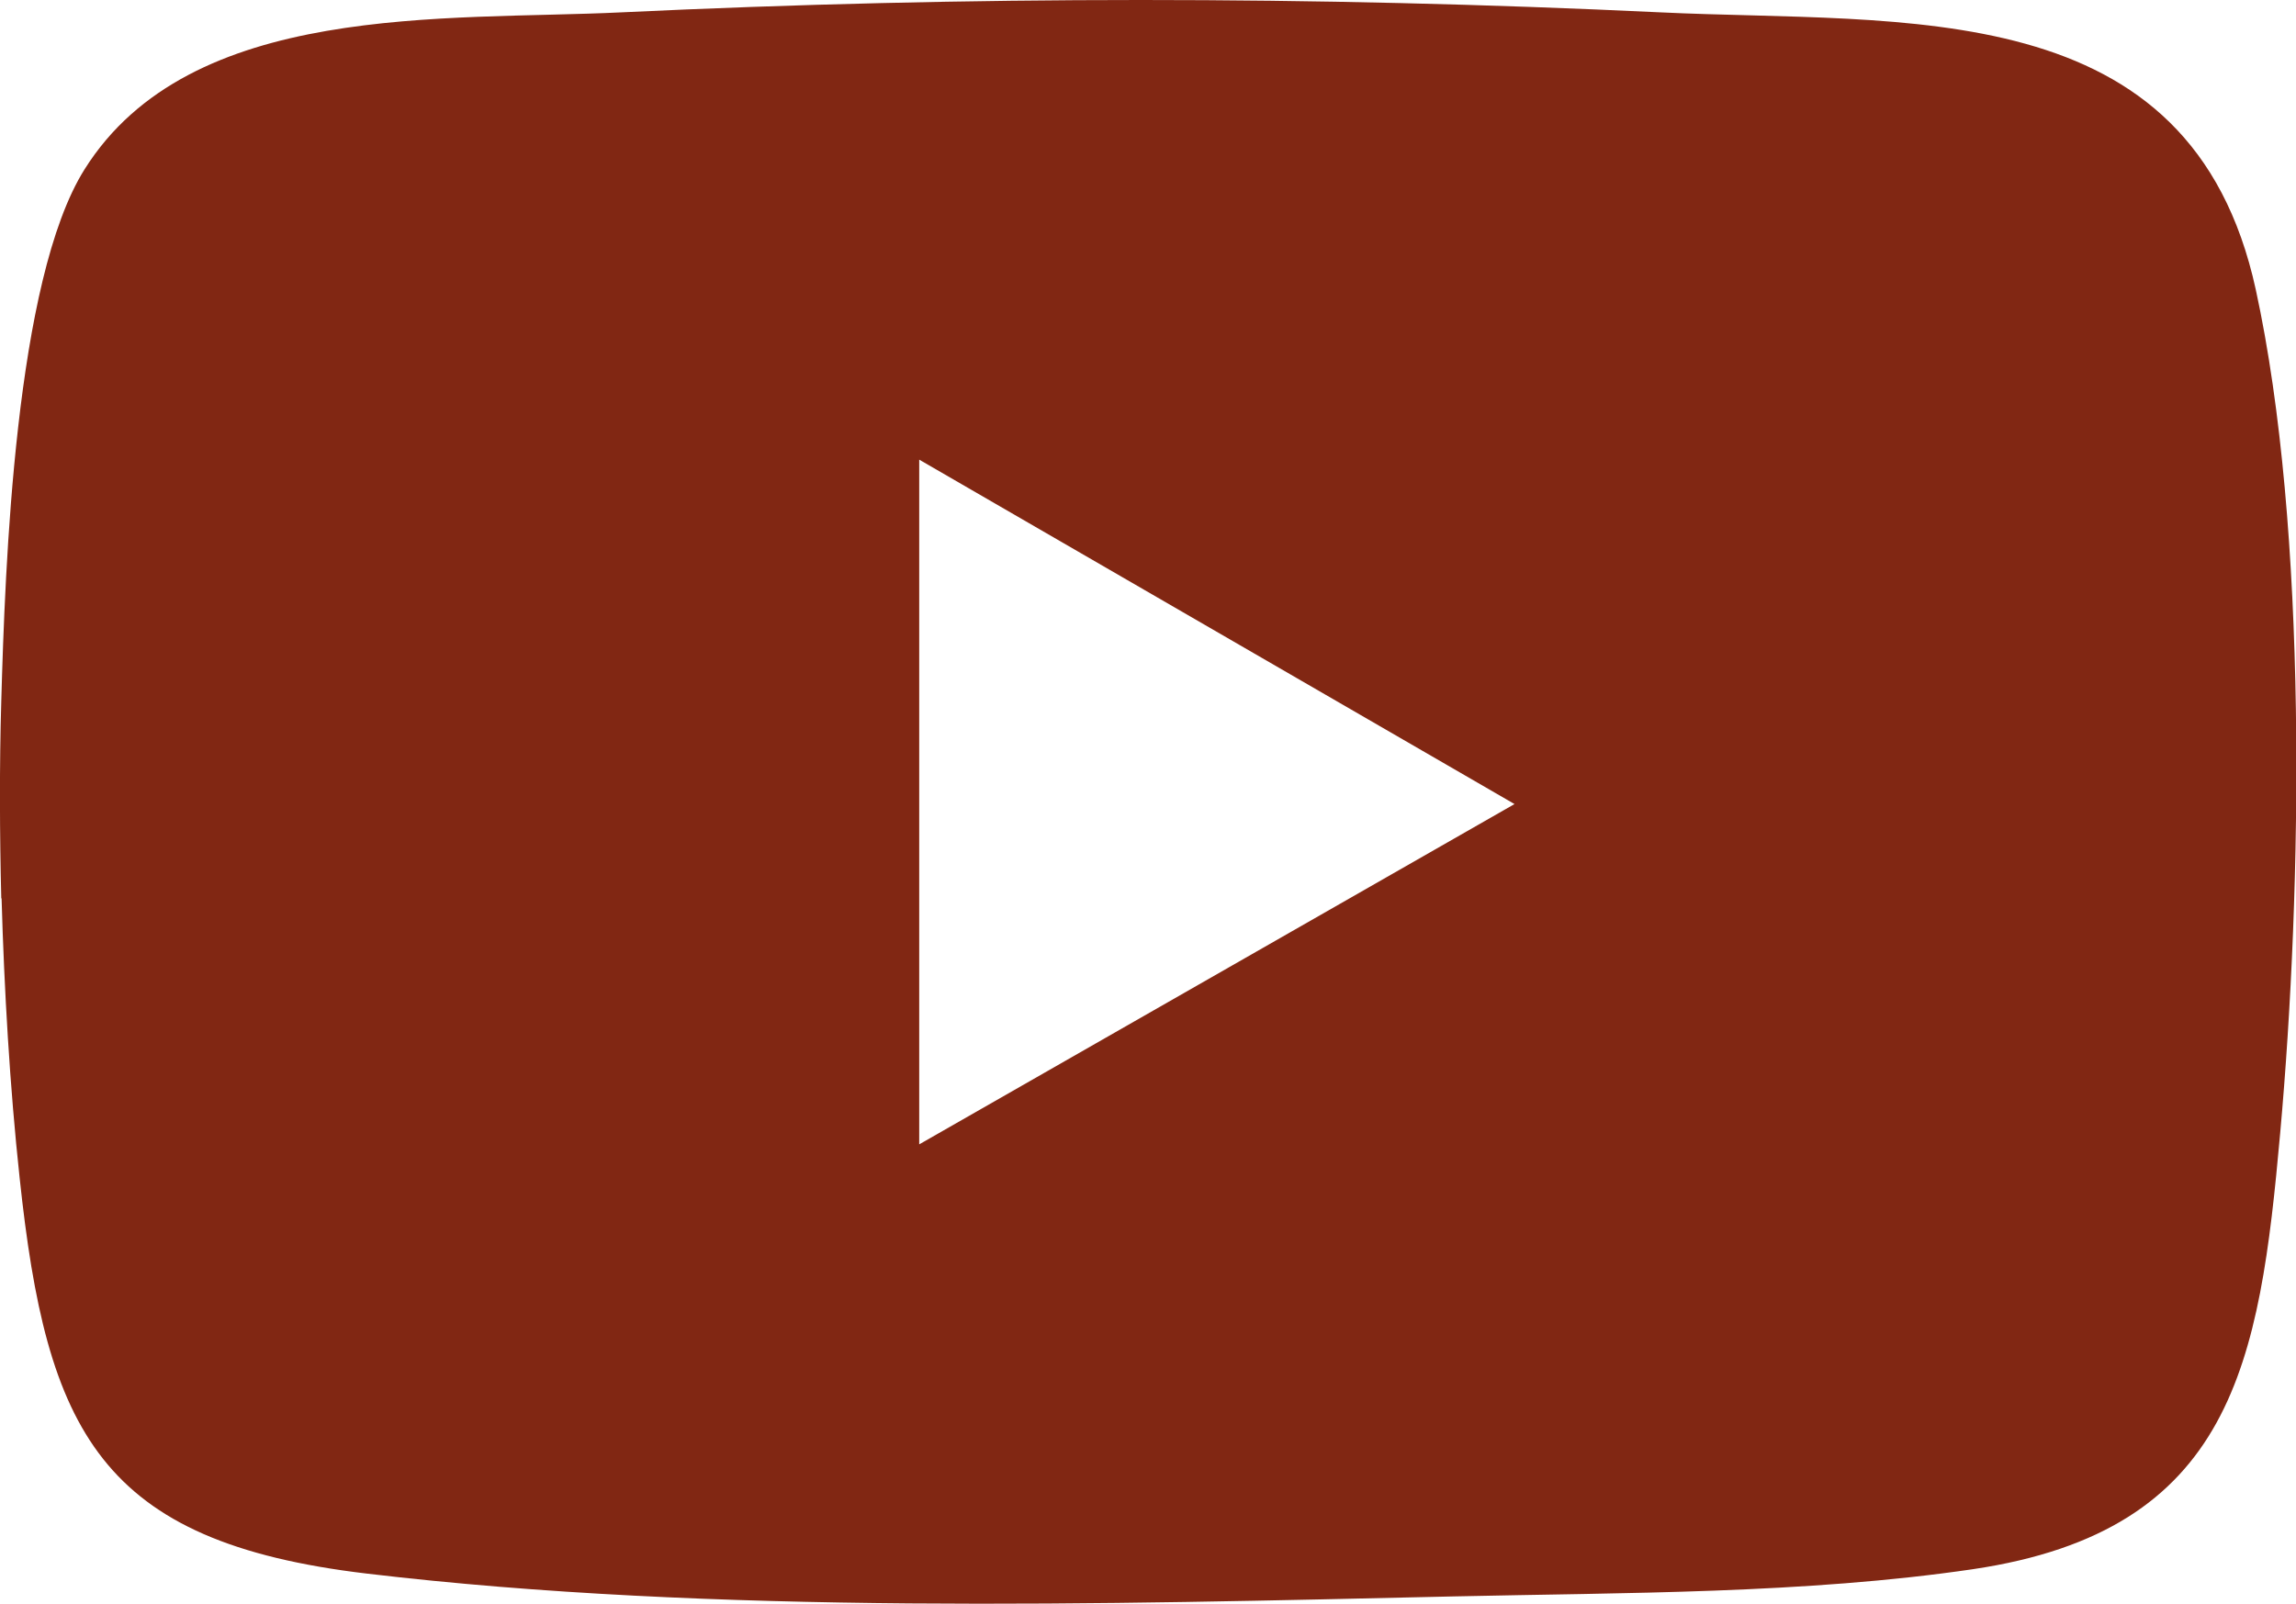 <?xml version="1.0" encoding="UTF-8"?>
<svg id="Layer_2" data-name="Layer 2" xmlns="http://www.w3.org/2000/svg" viewBox="0 0 72.51 50.66">
  <defs>
    <style>
      .cls-1 {
        fill: #812713;
      }
    </style>
  </defs>
  <g id="Youtube_Icon" data-name="Youtube Icon">
    <g id="Youtube_Icon-2" data-name="Youtube Icon">
      <path class="cls-1" d="M.04,28.38C-.01,26.36-.02,24.18.04,22.16c.12-4.23.43-13.31,2.63-16.81C6.01.03,14.06.66,19.63.39c10.92-.52,21.87-.52,32.8,0,7.74.37,16.76-.64,18.81,8.76,1.65,7.58,1.47,18.88.77,26.65-.65,7.25-1.48,12.55-9.7,13.77-5.3.78-11.03.74-16.39.86-11.05.25-23.38.58-34.33-.72-8.45-1-10.12-4.5-10.97-12.5-.31-2.87-.49-5.99-.57-8.83ZM29.03,14.52v21.63l18.8-10.75-18.8-10.88Z"/>
    </g>
  </g>
</svg>